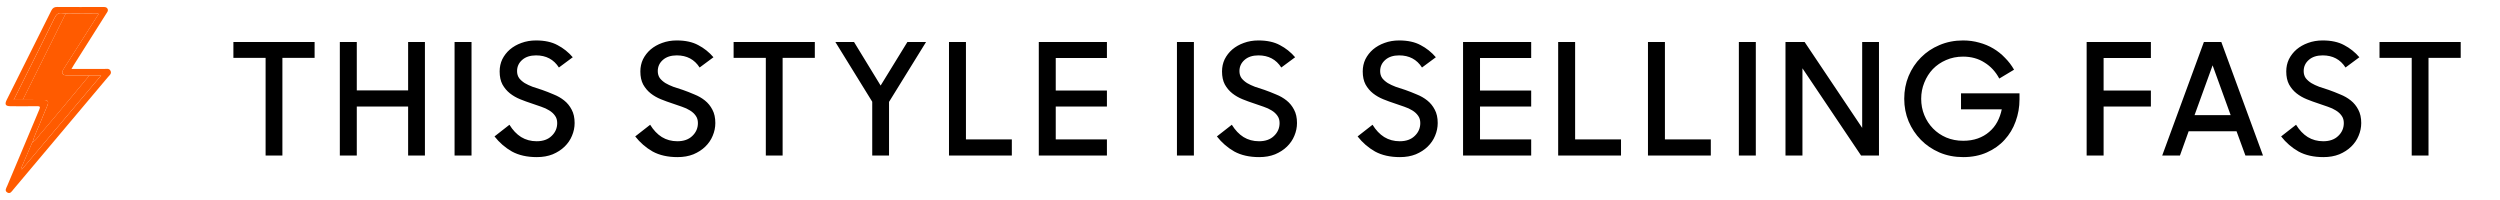 <svg width="225" height="18" viewBox="0 0 225 18" fill="none" xmlns="http://www.w3.org/2000/svg">
<path d="M6.431 6.207C7.45 6.207 8.407 6.203 9.363 6.207C9.569 6.207 9.821 6.12 9.948 6.375C10.075 6.629 9.852 6.776 9.72 6.932C6.883 10.308 4.044 13.681 1.201 17.053C1.06 17.219 0.923 17.486 0.654 17.323C0.385 17.159 0.573 16.917 0.654 16.717C1.609 14.434 2.568 12.152 3.531 9.873C3.647 9.601 3.597 9.55 3.316 9.555C2.531 9.57 1.747 9.563 0.962 9.559C0.49 9.559 0.397 9.401 0.61 8.975C1.946 6.304 3.281 3.633 4.615 0.961C4.732 0.727 4.872 0.624 5.138 0.627C6.512 0.638 7.885 0.632 9.255 0.631C9.42 0.631 9.59 0.616 9.681 0.797C9.766 0.964 9.654 1.086 9.573 1.213C8.597 2.756 7.622 4.3 6.646 5.844C6.588 5.946 6.532 6.047 6.431 6.207ZM2.945 12.781C2.88 12.781 2.888 12.83 2.88 12.87C2.549 13.64 2.217 14.41 1.886 15.18L1.977 15.238L9.106 6.788H8.047C7.96 6.784 7.873 6.777 7.785 6.777C7.176 6.777 6.566 6.783 5.954 6.774C5.62 6.768 5.516 6.565 5.682 6.277C5.72 6.211 5.763 6.146 5.803 6.08C6.786 4.54 7.767 3 8.747 1.458C8.798 1.377 9.013 1.197 8.688 1.197C7.763 1.197 6.839 1.206 5.914 1.212C5.817 1.21 5.72 1.203 5.624 1.19C5.242 1.118 5.061 1.299 4.896 1.637C3.886 3.702 2.849 5.754 1.823 7.811L1.234 8.988H2.046C2.677 8.991 3.308 8.992 3.938 8.998C4.314 9.003 4.407 9.141 4.265 9.492C4.036 10.055 3.791 10.611 3.567 11.176C3.356 11.709 3.087 12.218 2.934 12.773L2.945 12.781Z" fill="#FF5B00"/>
<path d="M2.935 12.777C3.087 12.222 3.356 11.713 3.568 11.18C3.792 10.615 4.037 10.059 4.266 9.496C4.409 9.145 4.316 9.007 3.939 9.002C3.308 8.996 2.677 8.995 2.047 8.992C2.404 8.274 2.762 7.556 3.12 6.838C4.052 4.963 4.984 3.089 5.915 1.216C6.84 1.21 7.764 1.2 8.689 1.201C9.016 1.201 8.799 1.381 8.748 1.463C7.771 3.006 6.79 4.546 5.805 6.085C5.764 6.15 5.721 6.212 5.683 6.281C5.517 6.569 5.622 6.773 5.955 6.778C6.565 6.787 7.174 6.778 7.786 6.781C7.873 6.781 7.96 6.789 8.048 6.792C7.467 7.49 6.886 8.189 6.304 8.889C5.416 9.952 4.534 11.021 3.626 12.068C3.412 12.31 3.262 12.63 2.935 12.777Z" fill="#FF5B00"/>
<path d="M2.935 12.777C3.257 12.63 3.41 12.31 3.624 12.063C4.532 11.017 5.414 9.947 6.302 8.885C6.886 8.187 7.467 7.488 8.046 6.788H9.105L1.976 15.238L1.885 15.18C2.217 14.411 2.548 13.64 2.879 12.87L2.945 12.781L2.935 12.777Z" fill="#FF5B00"/>
<path d="M5.919 1.216C4.987 3.091 4.056 4.965 3.123 6.838C2.766 7.556 2.409 8.274 2.05 8.992H1.238L1.827 7.815C2.854 5.758 3.891 3.706 4.9 1.641C5.065 1.303 5.246 1.122 5.628 1.194C5.724 1.207 5.821 1.215 5.919 1.216Z" fill="#FF5B00"/>
<path d="M2.946 12.781L2.88 12.87C2.888 12.83 2.88 12.779 2.946 12.781Z" fill="#FF5B00"/>
<path d="M23.904 5.208H21.006V3.78H28.314V5.208H25.416V14H23.904V5.208ZM36.731 9.59H32.111V14H30.585V3.78H32.111V8.134H36.731V3.78H38.243V14H36.731V9.59ZM40.911 3.78H42.437V14H40.911V3.78ZM48.314 14.14C47.437 14.14 46.69 13.972 46.074 13.636C45.468 13.291 44.945 12.838 44.506 12.278L45.85 11.228C46.149 11.713 46.499 12.082 46.9 12.334C47.311 12.586 47.778 12.712 48.3 12.712C48.87 12.712 49.318 12.553 49.644 12.236C49.98 11.919 50.148 11.531 50.148 11.074C50.148 10.813 50.083 10.594 49.952 10.416C49.822 10.229 49.649 10.071 49.434 9.94C49.229 9.809 48.986 9.697 48.706 9.604C48.426 9.501 48.142 9.403 47.852 9.31C47.507 9.198 47.162 9.072 46.816 8.932C46.471 8.792 46.163 8.615 45.892 8.4C45.622 8.185 45.398 7.919 45.22 7.602C45.052 7.285 44.968 6.893 44.968 6.426C44.968 6.034 45.048 5.67 45.206 5.334C45.374 4.998 45.603 4.704 45.892 4.452C46.191 4.2 46.536 4.004 46.928 3.864C47.33 3.715 47.768 3.64 48.244 3.64C49.019 3.64 49.663 3.78 50.176 4.06C50.699 4.331 51.156 4.695 51.548 5.152L50.302 6.076C49.836 5.348 49.15 4.984 48.244 4.984C47.722 4.984 47.306 5.119 46.998 5.39C46.69 5.661 46.536 5.997 46.536 6.398C46.536 6.641 46.597 6.851 46.718 7.028C46.849 7.196 47.017 7.345 47.222 7.476C47.428 7.597 47.666 7.709 47.936 7.812C48.207 7.905 48.492 7.999 48.79 8.092C49.136 8.213 49.481 8.349 49.826 8.498C50.181 8.638 50.498 8.82 50.778 9.044C51.058 9.268 51.282 9.543 51.45 9.87C51.628 10.197 51.716 10.598 51.716 11.074C51.716 11.466 51.637 11.849 51.478 12.222C51.329 12.586 51.105 12.913 50.806 13.202C50.517 13.482 50.162 13.711 49.742 13.888C49.322 14.056 48.846 14.14 48.314 14.14ZM60.978 14.14C60.101 14.14 59.354 13.972 58.738 13.636C58.132 13.291 57.609 12.838 57.17 12.278L58.514 11.228C58.813 11.713 59.163 12.082 59.564 12.334C59.975 12.586 60.442 12.712 60.964 12.712C61.534 12.712 61.982 12.553 62.308 12.236C62.644 11.919 62.812 11.531 62.812 11.074C62.812 10.813 62.747 10.594 62.616 10.416C62.486 10.229 62.313 10.071 62.098 9.94C61.893 9.809 61.65 9.697 61.37 9.604C61.09 9.501 60.806 9.403 60.516 9.31C60.171 9.198 59.826 9.072 59.48 8.932C59.135 8.792 58.827 8.615 58.556 8.4C58.286 8.185 58.062 7.919 57.884 7.602C57.716 7.285 57.632 6.893 57.632 6.426C57.632 6.034 57.712 5.67 57.87 5.334C58.038 4.998 58.267 4.704 58.556 4.452C58.855 4.2 59.2 4.004 59.592 3.864C59.994 3.715 60.432 3.64 60.908 3.64C61.683 3.64 62.327 3.78 62.84 4.06C63.363 4.331 63.82 4.695 64.212 5.152L62.966 6.076C62.5 5.348 61.814 4.984 60.908 4.984C60.386 4.984 59.97 5.119 59.662 5.39C59.354 5.661 59.2 5.997 59.2 6.398C59.2 6.641 59.261 6.851 59.382 7.028C59.513 7.196 59.681 7.345 59.886 7.476C60.092 7.597 60.33 7.709 60.6 7.812C60.871 7.905 61.156 7.999 61.454 8.092C61.8 8.213 62.145 8.349 62.49 8.498C62.845 8.638 63.162 8.82 63.442 9.044C63.722 9.268 63.946 9.543 64.114 9.87C64.292 10.197 64.38 10.598 64.38 11.074C64.38 11.466 64.301 11.849 64.142 12.222C63.993 12.586 63.769 12.913 63.47 13.202C63.181 13.482 62.826 13.711 62.406 13.888C61.986 14.056 61.51 14.14 60.978 14.14ZM68.924 5.208H66.025V3.78H73.334V5.208H70.436V14H68.924V5.208ZM78.501 9.156L75.183 3.78H76.863L79.257 7.7L81.665 3.78H83.345L80.013 9.17V14H78.501V9.156ZM85.409 3.78H86.935V12.544H91.065V14H85.409V3.78ZM93.491 3.78H99.623V5.222H95.017V8.148H99.623V9.59H95.017V12.544H99.623V14H93.491V3.78ZM105.925 3.78H107.451V14H105.925V3.78ZM113.328 14.14C112.451 14.14 111.704 13.972 111.088 13.636C110.481 13.291 109.959 12.838 109.52 12.278L110.864 11.228C111.163 11.713 111.513 12.082 111.914 12.334C112.325 12.586 112.791 12.712 113.314 12.712C113.883 12.712 114.331 12.553 114.658 12.236C114.994 11.919 115.162 11.531 115.162 11.074C115.162 10.813 115.097 10.594 114.966 10.416C114.835 10.229 114.663 10.071 114.448 9.94C114.243 9.809 114 9.697 113.72 9.604C113.44 9.501 113.155 9.403 112.866 9.31C112.521 9.198 112.175 9.072 111.83 8.932C111.485 8.792 111.177 8.615 110.906 8.4C110.635 8.185 110.411 7.919 110.234 7.602C110.066 7.285 109.982 6.893 109.982 6.426C109.982 6.034 110.061 5.67 110.22 5.334C110.388 4.998 110.617 4.704 110.906 4.452C111.205 4.2 111.55 4.004 111.942 3.864C112.343 3.715 112.782 3.64 113.258 3.64C114.033 3.64 114.677 3.78 115.19 4.06C115.713 4.331 116.17 4.695 116.562 5.152L115.316 6.076C114.849 5.348 114.163 4.984 113.258 4.984C112.735 4.984 112.32 5.119 112.012 5.39C111.704 5.661 111.55 5.997 111.55 6.398C111.55 6.641 111.611 6.851 111.732 7.028C111.863 7.196 112.031 7.345 112.236 7.476C112.441 7.597 112.679 7.709 112.95 7.812C113.221 7.905 113.505 7.999 113.804 8.092C114.149 8.213 114.495 8.349 114.84 8.498C115.195 8.638 115.512 8.82 115.792 9.044C116.072 9.268 116.296 9.543 116.464 9.87C116.641 10.197 116.73 10.598 116.73 11.074C116.73 11.466 116.651 11.849 116.492 12.222C116.343 12.586 116.119 12.913 115.82 13.202C115.531 13.482 115.176 13.711 114.756 13.888C114.336 14.056 113.86 14.14 113.328 14.14ZM125.992 14.14C125.115 14.14 124.368 13.972 123.752 13.636C123.145 13.291 122.623 12.838 122.184 12.278L123.528 11.228C123.827 11.713 124.177 12.082 124.578 12.334C124.989 12.586 125.455 12.712 125.978 12.712C126.547 12.712 126.995 12.553 127.322 12.236C127.658 11.919 127.826 11.531 127.826 11.074C127.826 10.813 127.761 10.594 127.63 10.416C127.499 10.229 127.327 10.071 127.112 9.94C126.907 9.809 126.664 9.697 126.384 9.604C126.104 9.501 125.819 9.403 125.53 9.31C125.185 9.198 124.839 9.072 124.494 8.932C124.149 8.792 123.841 8.615 123.57 8.4C123.299 8.185 123.075 7.919 122.898 7.602C122.73 7.285 122.646 6.893 122.646 6.426C122.646 6.034 122.725 5.67 122.884 5.334C123.052 4.998 123.281 4.704 123.57 4.452C123.869 4.2 124.214 4.004 124.606 3.864C125.007 3.715 125.446 3.64 125.922 3.64C126.697 3.64 127.341 3.78 127.854 4.06C128.377 4.331 128.834 4.695 129.226 5.152L127.98 6.076C127.513 5.348 126.827 4.984 125.922 4.984C125.399 4.984 124.984 5.119 124.676 5.39C124.368 5.661 124.214 5.997 124.214 6.398C124.214 6.641 124.275 6.851 124.396 7.028C124.527 7.196 124.695 7.345 124.9 7.476C125.105 7.597 125.343 7.709 125.614 7.812C125.885 7.905 126.169 7.999 126.468 8.092C126.813 8.213 127.159 8.349 127.504 8.498C127.859 8.638 128.176 8.82 128.456 9.044C128.736 9.268 128.96 9.543 129.128 9.87C129.305 10.197 129.394 10.598 129.394 11.074C129.394 11.466 129.315 11.849 129.156 12.222C129.007 12.586 128.783 12.913 128.484 13.202C128.195 13.482 127.84 13.711 127.42 13.888C127 14.056 126.524 14.14 125.992 14.14ZM131.675 3.78H137.807V5.222H133.201V8.148H137.807V9.59H133.201V12.544H137.807V14H131.675V3.78ZM140.235 3.78H141.761V12.544H145.891V14H140.235V3.78ZM148.317 3.78H149.843V12.544H153.973V14H148.317V3.78ZM156.497 3.78H158.023V14H156.497V3.78ZM160.694 3.78H162.416L167.596 11.508V3.78H169.108V14H167.498L162.22 6.146V14H160.694V3.78ZM176.687 14.14C175.912 14.14 175.198 14 174.545 13.72C173.901 13.44 173.345 13.062 172.879 12.586C172.412 12.11 172.043 11.555 171.773 10.92C171.511 10.286 171.381 9.609 171.381 8.89C171.381 8.162 171.511 7.481 171.773 6.846C172.043 6.202 172.412 5.647 172.879 5.18C173.345 4.704 173.901 4.331 174.545 4.06C175.198 3.78 175.907 3.64 176.673 3.64C177.186 3.64 177.671 3.705 178.129 3.836C178.586 3.957 179.011 4.135 179.403 4.368C179.795 4.601 180.145 4.881 180.453 5.208C180.77 5.525 181.041 5.88 181.265 6.272L179.935 7.07C179.608 6.454 179.165 5.973 178.605 5.628C178.054 5.273 177.41 5.096 176.673 5.096C176.122 5.096 175.613 5.199 175.147 5.404C174.689 5.6 174.293 5.871 173.957 6.216C173.63 6.561 173.373 6.967 173.187 7.434C173 7.891 172.907 8.377 172.907 8.89C172.907 9.413 173 9.903 173.187 10.36C173.373 10.818 173.635 11.219 173.971 11.564C174.307 11.909 174.703 12.18 175.161 12.376C175.627 12.572 176.136 12.67 176.687 12.67C177.172 12.67 177.611 12.6 178.003 12.46C178.395 12.32 178.735 12.124 179.025 11.872C179.323 11.62 179.566 11.322 179.753 10.976C179.939 10.631 180.075 10.253 180.159 9.842H176.491V8.4H181.755V8.946C181.755 9.637 181.638 10.3 181.405 10.934C181.181 11.559 180.849 12.11 180.411 12.586C179.981 13.062 179.449 13.44 178.815 13.72C178.189 14 177.48 14.14 176.687 14.14ZM187.798 3.78H193.58V5.222H189.324V8.148H193.58V9.59H189.324V14H187.798V3.78ZM198.35 3.78H199.918L203.67 14H202.088L201.29 11.816H196.978L196.194 14H194.598L198.35 3.78ZM197.51 10.36H200.758L199.134 5.88L197.51 10.36ZM209.109 14.14C208.232 14.14 207.485 13.972 206.869 13.636C206.262 13.291 205.74 12.838 205.301 12.278L206.645 11.228C206.944 11.713 207.294 12.082 207.695 12.334C208.106 12.586 208.572 12.712 209.095 12.712C209.664 12.712 210.112 12.553 210.439 12.236C210.775 11.919 210.943 11.531 210.943 11.074C210.943 10.813 210.878 10.594 210.747 10.416C210.616 10.229 210.444 10.071 210.229 9.94C210.024 9.809 209.781 9.697 209.501 9.604C209.221 9.501 208.936 9.403 208.647 9.31C208.302 9.198 207.956 9.072 207.611 8.932C207.266 8.792 206.958 8.615 206.687 8.4C206.416 8.185 206.192 7.919 206.015 7.602C205.847 7.285 205.763 6.893 205.763 6.426C205.763 6.034 205.842 5.67 206.001 5.334C206.169 4.998 206.398 4.704 206.687 4.452C206.986 4.2 207.331 4.004 207.723 3.864C208.124 3.715 208.563 3.64 209.039 3.64C209.814 3.64 210.458 3.78 210.971 4.06C211.494 4.331 211.951 4.695 212.343 5.152L211.097 6.076C210.63 5.348 209.944 4.984 209.039 4.984C208.516 4.984 208.101 5.119 207.793 5.39C207.485 5.661 207.331 5.997 207.331 6.398C207.331 6.641 207.392 6.851 207.513 7.028C207.644 7.196 207.812 7.345 208.017 7.476C208.222 7.597 208.46 7.709 208.731 7.812C209.002 7.905 209.286 7.999 209.585 8.092C209.93 8.213 210.276 8.349 210.621 8.498C210.976 8.638 211.293 8.82 211.573 9.044C211.853 9.268 212.077 9.543 212.245 9.87C212.422 10.197 212.511 10.598 212.511 11.074C212.511 11.466 212.432 11.849 212.273 12.222C212.124 12.586 211.9 12.913 211.601 13.202C211.312 13.482 210.957 13.711 210.537 13.888C210.117 14.056 209.641 14.14 209.109 14.14ZM217.054 5.208H214.156V3.78H221.464V5.208H218.566V14H217.054V5.208Z" fill="black"/>
</svg>

